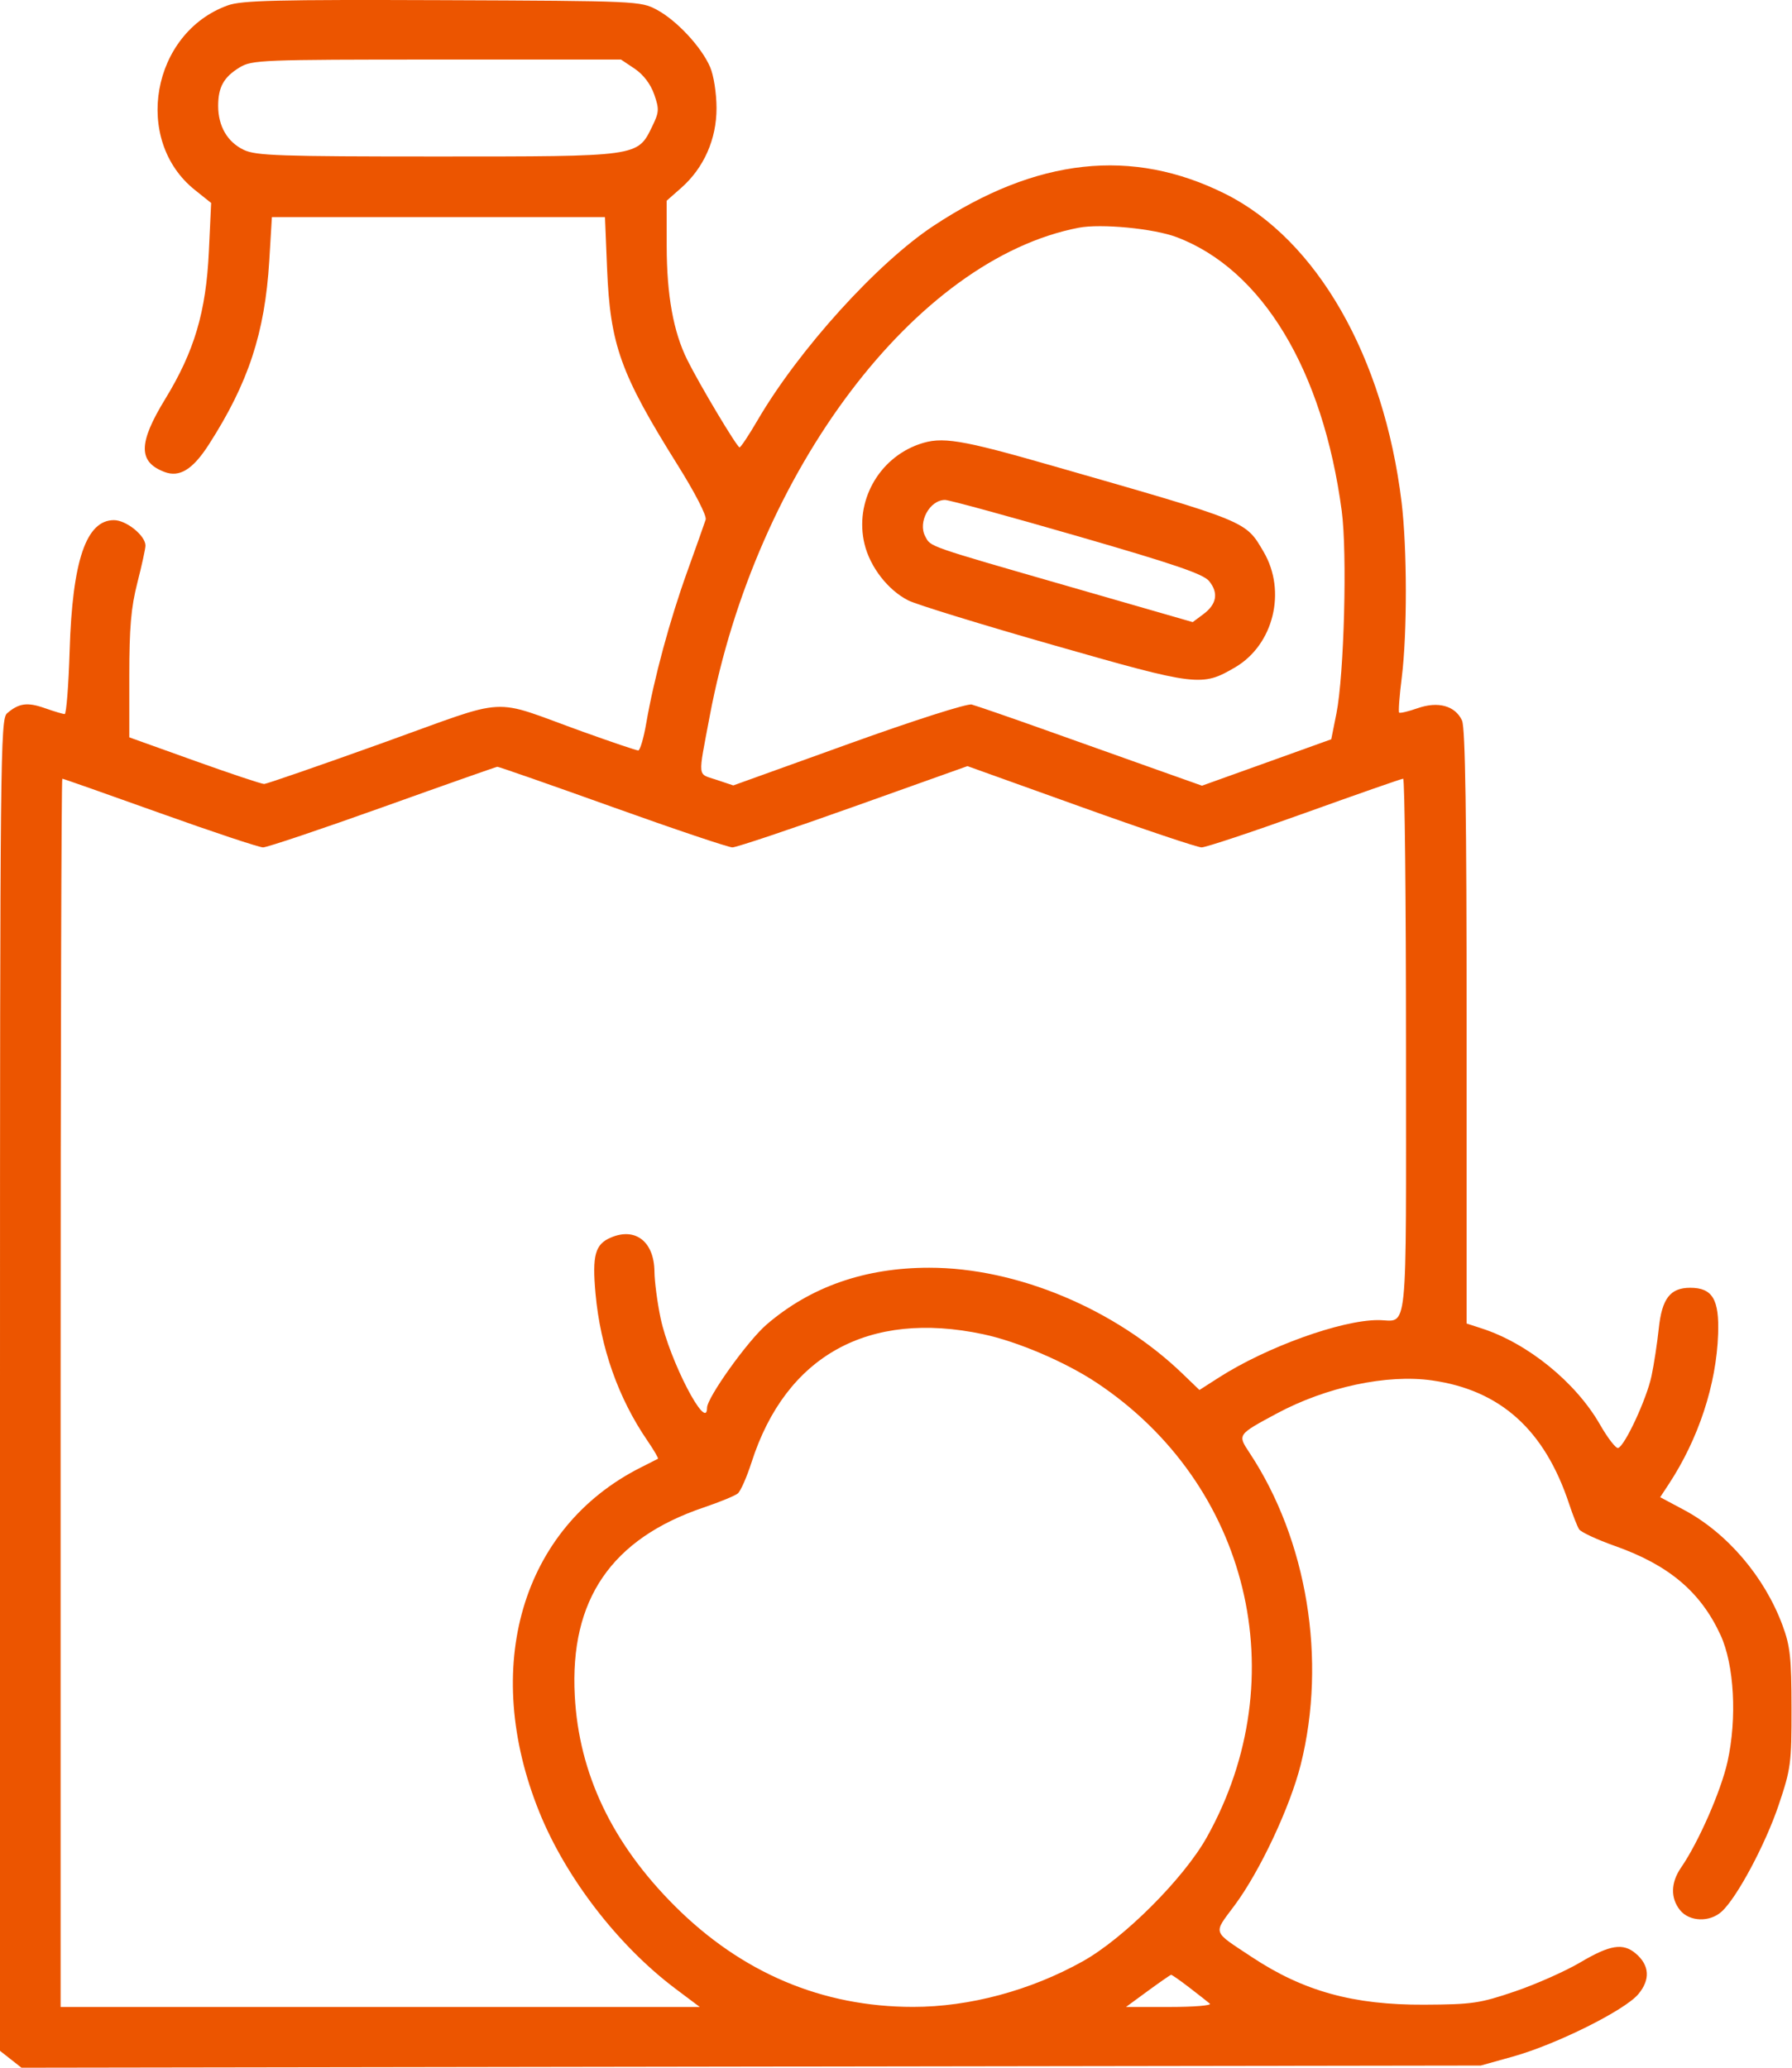 <svg width="52" height="60" viewBox="0 0 52 60" fill="none" xmlns="http://www.w3.org/2000/svg">
<path fill-rule="evenodd" clip-rule="evenodd" d="M6.611 0.156C4.399 0.951 3.844 4.067 5.656 5.513L6.127 5.89L6.061 7.296C5.979 9.051 5.64 10.195 4.792 11.582C4.011 12.86 4.006 13.404 4.773 13.695C5.21 13.862 5.596 13.623 6.061 12.898C7.208 11.113 7.686 9.658 7.813 7.576L7.89 6.3H12.723H17.555L17.616 7.795C17.707 10.011 18.006 10.844 19.66 13.488C20.171 14.304 20.512 14.967 20.477 15.078C20.444 15.183 20.203 15.863 19.941 16.59C19.434 17.997 18.976 19.691 18.753 20.984C18.678 21.419 18.573 21.776 18.52 21.776C18.466 21.776 17.746 21.532 16.919 21.235C14.156 20.241 14.893 20.2 11.1 21.56C9.283 22.212 7.738 22.747 7.666 22.749C7.594 22.751 6.684 22.447 5.643 22.074L3.752 21.396V19.612C3.752 18.211 3.802 17.63 3.986 16.91C4.115 16.406 4.221 15.92 4.221 15.831C4.221 15.542 3.664 15.093 3.306 15.093C2.5 15.093 2.101 16.268 2.021 18.874C1.99 19.89 1.925 20.72 1.877 20.72C1.828 20.72 1.569 20.643 1.302 20.549C0.795 20.37 0.548 20.403 0.205 20.698C0.011 20.864 0 21.939 0 40.192V59.51L0.312 59.755L0.623 60L21.796 59.968L42.968 59.937L43.906 59.675C45.158 59.325 47.142 58.337 47.538 57.868C47.895 57.444 47.868 57.026 47.464 56.684C47.096 56.373 46.72 56.433 45.861 56.941C45.431 57.196 44.577 57.575 43.965 57.784C42.942 58.132 42.726 58.164 41.327 58.171C39.274 58.181 37.825 57.781 36.328 56.79C35.158 56.015 35.198 56.133 35.826 55.288C36.56 54.3 37.436 52.434 37.745 51.203C38.505 48.164 37.933 44.686 36.255 42.151C35.908 41.626 35.905 41.632 37.048 41.017C38.481 40.247 40.247 39.87 41.554 40.056C43.54 40.337 44.823 41.493 45.533 43.641C45.64 43.963 45.77 44.294 45.822 44.376C45.874 44.458 46.342 44.676 46.862 44.86C48.426 45.413 49.349 46.192 49.927 47.446C50.324 48.308 50.409 49.862 50.128 51.124C49.94 51.968 49.284 53.465 48.781 54.192C48.48 54.628 48.47 55.08 48.753 55.43C49.024 55.764 49.609 55.785 49.956 55.472C50.397 55.076 51.228 53.522 51.614 52.375C51.968 51.324 51.988 51.166 51.986 49.561C51.984 48.096 51.948 47.764 51.723 47.158C51.199 45.747 50.115 44.48 48.861 43.811L48.175 43.445L48.419 43.074C49.286 41.758 49.806 40.179 49.856 38.71C49.891 37.701 49.69 37.368 49.047 37.368C48.465 37.368 48.225 37.68 48.133 38.557C48.09 38.967 47.996 39.583 47.924 39.926C47.784 40.591 47.149 41.96 46.954 42.017C46.89 42.035 46.654 41.731 46.43 41.34C45.727 40.112 44.335 38.981 42.998 38.548L42.558 38.405V29.803C42.558 23.623 42.52 21.118 42.425 20.908C42.229 20.479 41.729 20.341 41.132 20.552C40.864 20.646 40.625 20.702 40.6 20.677C40.575 20.652 40.609 20.191 40.677 19.653C40.836 18.381 40.833 15.9 40.67 14.565C40.155 10.35 38.213 6.955 35.557 5.627C32.853 4.275 30.084 4.577 27.095 6.549C25.456 7.631 23.181 10.143 21.985 12.191C21.731 12.627 21.495 12.982 21.46 12.981C21.385 12.978 20.296 11.155 19.94 10.436C19.54 9.629 19.348 8.564 19.346 7.146L19.345 5.824L19.762 5.457C20.423 4.877 20.794 4.041 20.792 3.134C20.791 2.705 20.71 2.186 20.606 1.946C20.356 1.365 19.637 0.592 19.059 0.283C18.59 0.032 18.493 0.027 12.838 0.005C8.025 -0.013 7.015 0.011 6.611 0.156ZM18.419 1.995C18.669 2.164 18.878 2.439 18.983 2.738C19.133 3.169 19.127 3.255 18.924 3.672C18.495 4.55 18.557 4.541 12.68 4.541C8.11 4.541 7.431 4.518 7.076 4.35C6.6 4.124 6.331 3.663 6.331 3.074C6.331 2.527 6.492 2.238 6.954 1.956C7.309 1.74 7.587 1.728 12.674 1.728L18.02 1.728L18.419 1.995ZM34.145 6.882C36.629 7.822 38.388 10.74 38.934 14.825C39.097 16.045 39.004 19.58 38.78 20.705L38.63 21.452L36.755 22.126L34.879 22.799L33.589 22.341C32.88 22.088 31.429 21.572 30.365 21.193C29.301 20.814 28.325 20.477 28.196 20.444C28.063 20.41 26.518 20.904 24.62 21.588L21.279 22.791L20.785 22.626C20.229 22.439 20.248 22.623 20.595 20.779C21.936 13.658 26.575 7.518 31.303 6.608C31.95 6.484 33.483 6.631 34.145 6.882ZM26.672 12.89C25.485 13.305 24.794 14.566 25.086 15.784C25.247 16.455 25.77 17.129 26.361 17.425C26.596 17.543 28.496 18.128 30.583 18.724C34.749 19.915 34.875 19.93 35.843 19.363C36.957 18.71 37.339 17.157 36.667 16.012C36.137 15.108 36.242 15.151 30.551 13.519C27.861 12.747 27.328 12.66 26.672 12.89ZM31.253 15.553C34.086 16.372 34.92 16.657 35.087 16.863C35.364 17.204 35.307 17.534 34.92 17.821L34.61 18.052L31.051 17.027C26.855 15.818 27.015 15.874 26.848 15.563C26.628 15.15 26.978 14.507 27.424 14.507C27.539 14.507 29.262 14.978 31.253 15.553ZM17.773 23.417C19.572 24.062 21.138 24.589 21.253 24.589C21.368 24.589 22.95 24.059 24.768 23.41L28.074 22.231L31.36 23.41C33.167 24.059 34.745 24.589 34.867 24.589C34.99 24.589 36.337 24.141 37.862 23.593C39.386 23.045 40.671 22.596 40.717 22.596C40.762 22.596 40.799 26.099 40.799 30.38C40.799 39.038 40.874 38.306 39.988 38.306C38.916 38.306 36.752 39.087 35.37 39.972L34.805 40.334L34.314 39.861C32.36 37.981 29.505 36.786 26.965 36.786C25.101 36.786 23.525 37.336 22.248 38.432C21.7 38.901 20.517 40.555 20.517 40.851C20.517 41.577 19.423 39.466 19.169 38.248C19.074 37.796 18.994 37.19 18.991 36.9C18.982 36.032 18.443 35.608 17.732 35.908C17.267 36.103 17.18 36.42 17.281 37.541C17.423 39.101 17.942 40.572 18.785 41.802C18.976 42.081 19.114 42.318 19.092 42.33C19.07 42.342 18.843 42.457 18.587 42.586C15.136 44.33 13.948 48.379 15.653 52.589C16.425 54.495 17.939 56.458 19.6 57.707L20.306 58.237H11.032H1.759V40.417C1.759 30.615 1.781 22.596 1.808 22.596C1.836 22.596 3.111 23.045 4.641 23.593C6.172 24.141 7.518 24.589 7.634 24.589C7.749 24.589 9.31 24.064 11.103 23.423C12.895 22.781 14.393 22.254 14.432 22.25C14.47 22.247 15.974 22.772 17.773 23.417ZM28.527 38.715C29.521 38.925 30.911 39.519 31.813 40.117C36.246 43.059 37.611 48.678 35.019 53.313C34.35 54.508 32.616 56.243 31.42 56.912C29.905 57.759 28.133 58.235 26.496 58.235C23.857 58.235 21.522 57.246 19.58 55.306C17.761 53.489 16.799 51.467 16.679 49.209C16.53 46.417 17.741 44.65 20.423 43.742C20.885 43.586 21.329 43.403 21.41 43.336C21.491 43.269 21.67 42.862 21.809 42.431C22.804 39.336 25.202 38.01 28.527 38.715ZM34.51 57.672C34.777 57.877 35.046 58.088 35.107 58.141C35.169 58.194 34.646 58.237 33.946 58.237H32.674L33.307 57.773C33.656 57.518 33.96 57.307 33.983 57.304C34.006 57.301 34.243 57.467 34.51 57.672Z" fill="#EC5500"/>
</svg>
